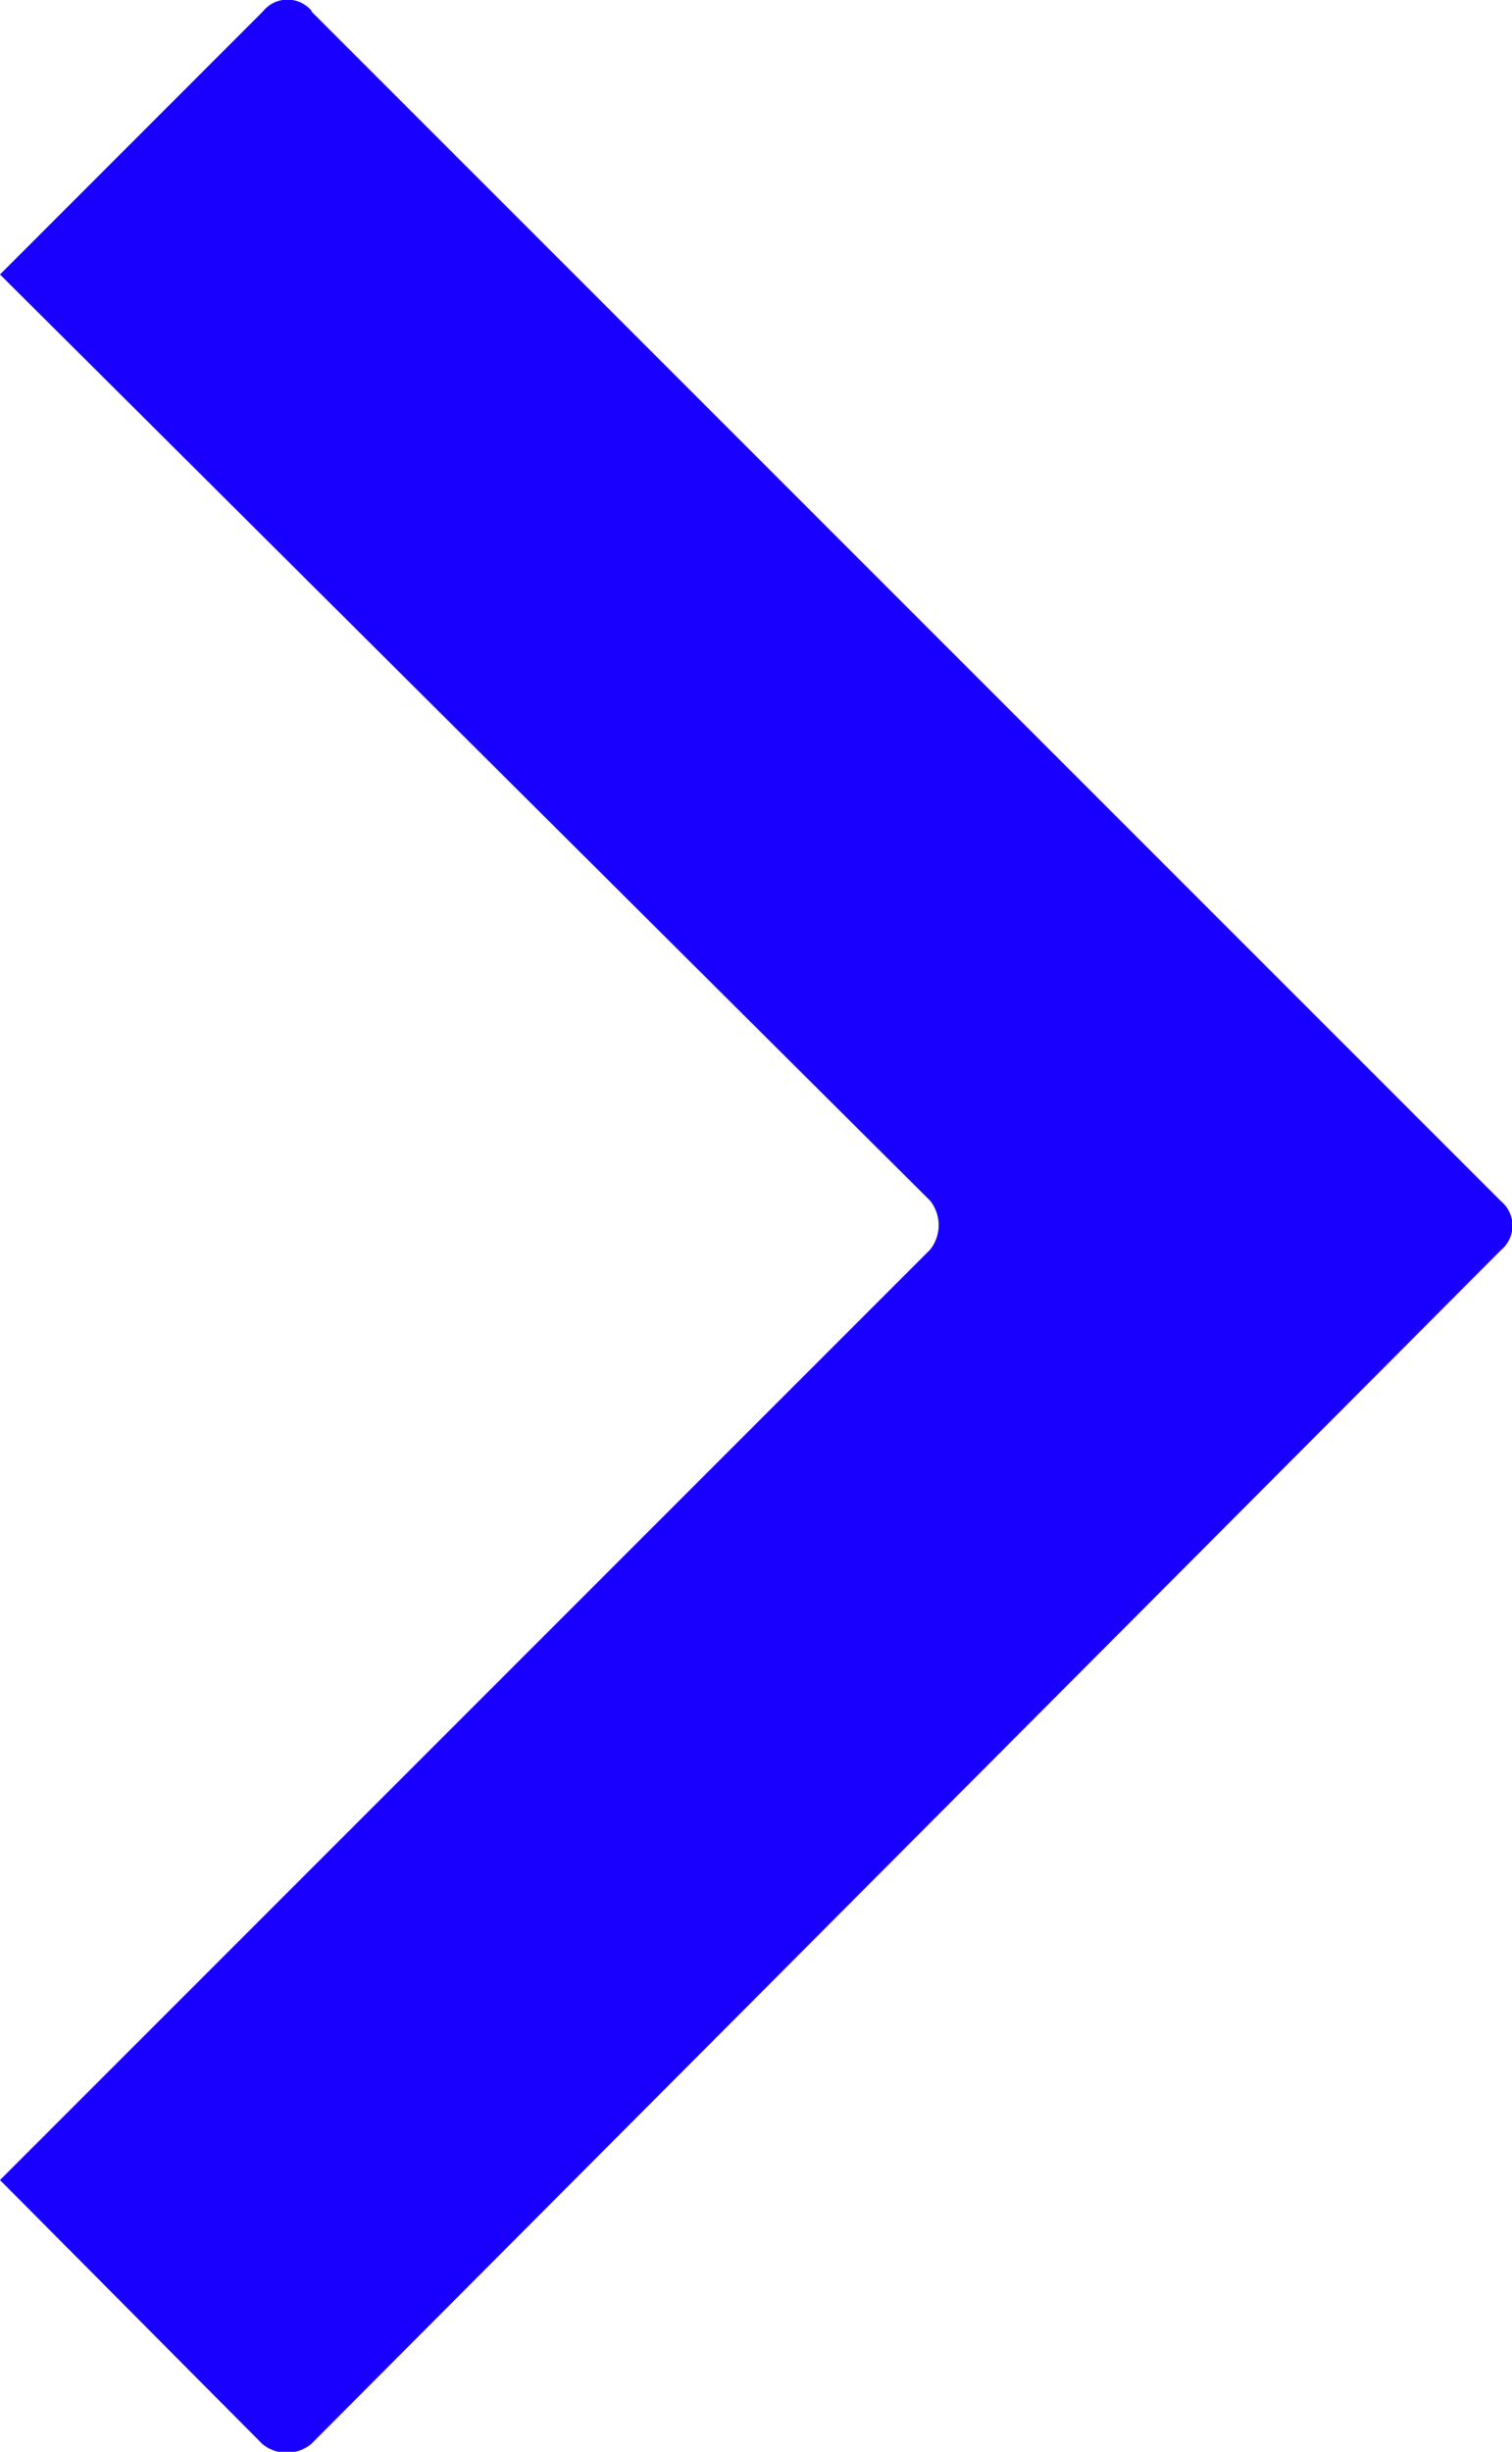 <svg xmlns="http://www.w3.org/2000/svg" width="6.19" height="10.032" viewBox="0 0 6.19 10.032"><path id="Path_11276" data-name="Path 11276" d="M1.274.046 6.145 4.915a.13.13.0 0 1 0 .2L1.274 10a.158.158.0 0 1-.2.0L0 8.92 3.808 5.113a.161.161.0 0 0 0-.2L0 1.123 1.077.046a.129.129.0 0 1 .2.0z" fill="#1900fe" fill-rule="evenodd"/></svg>